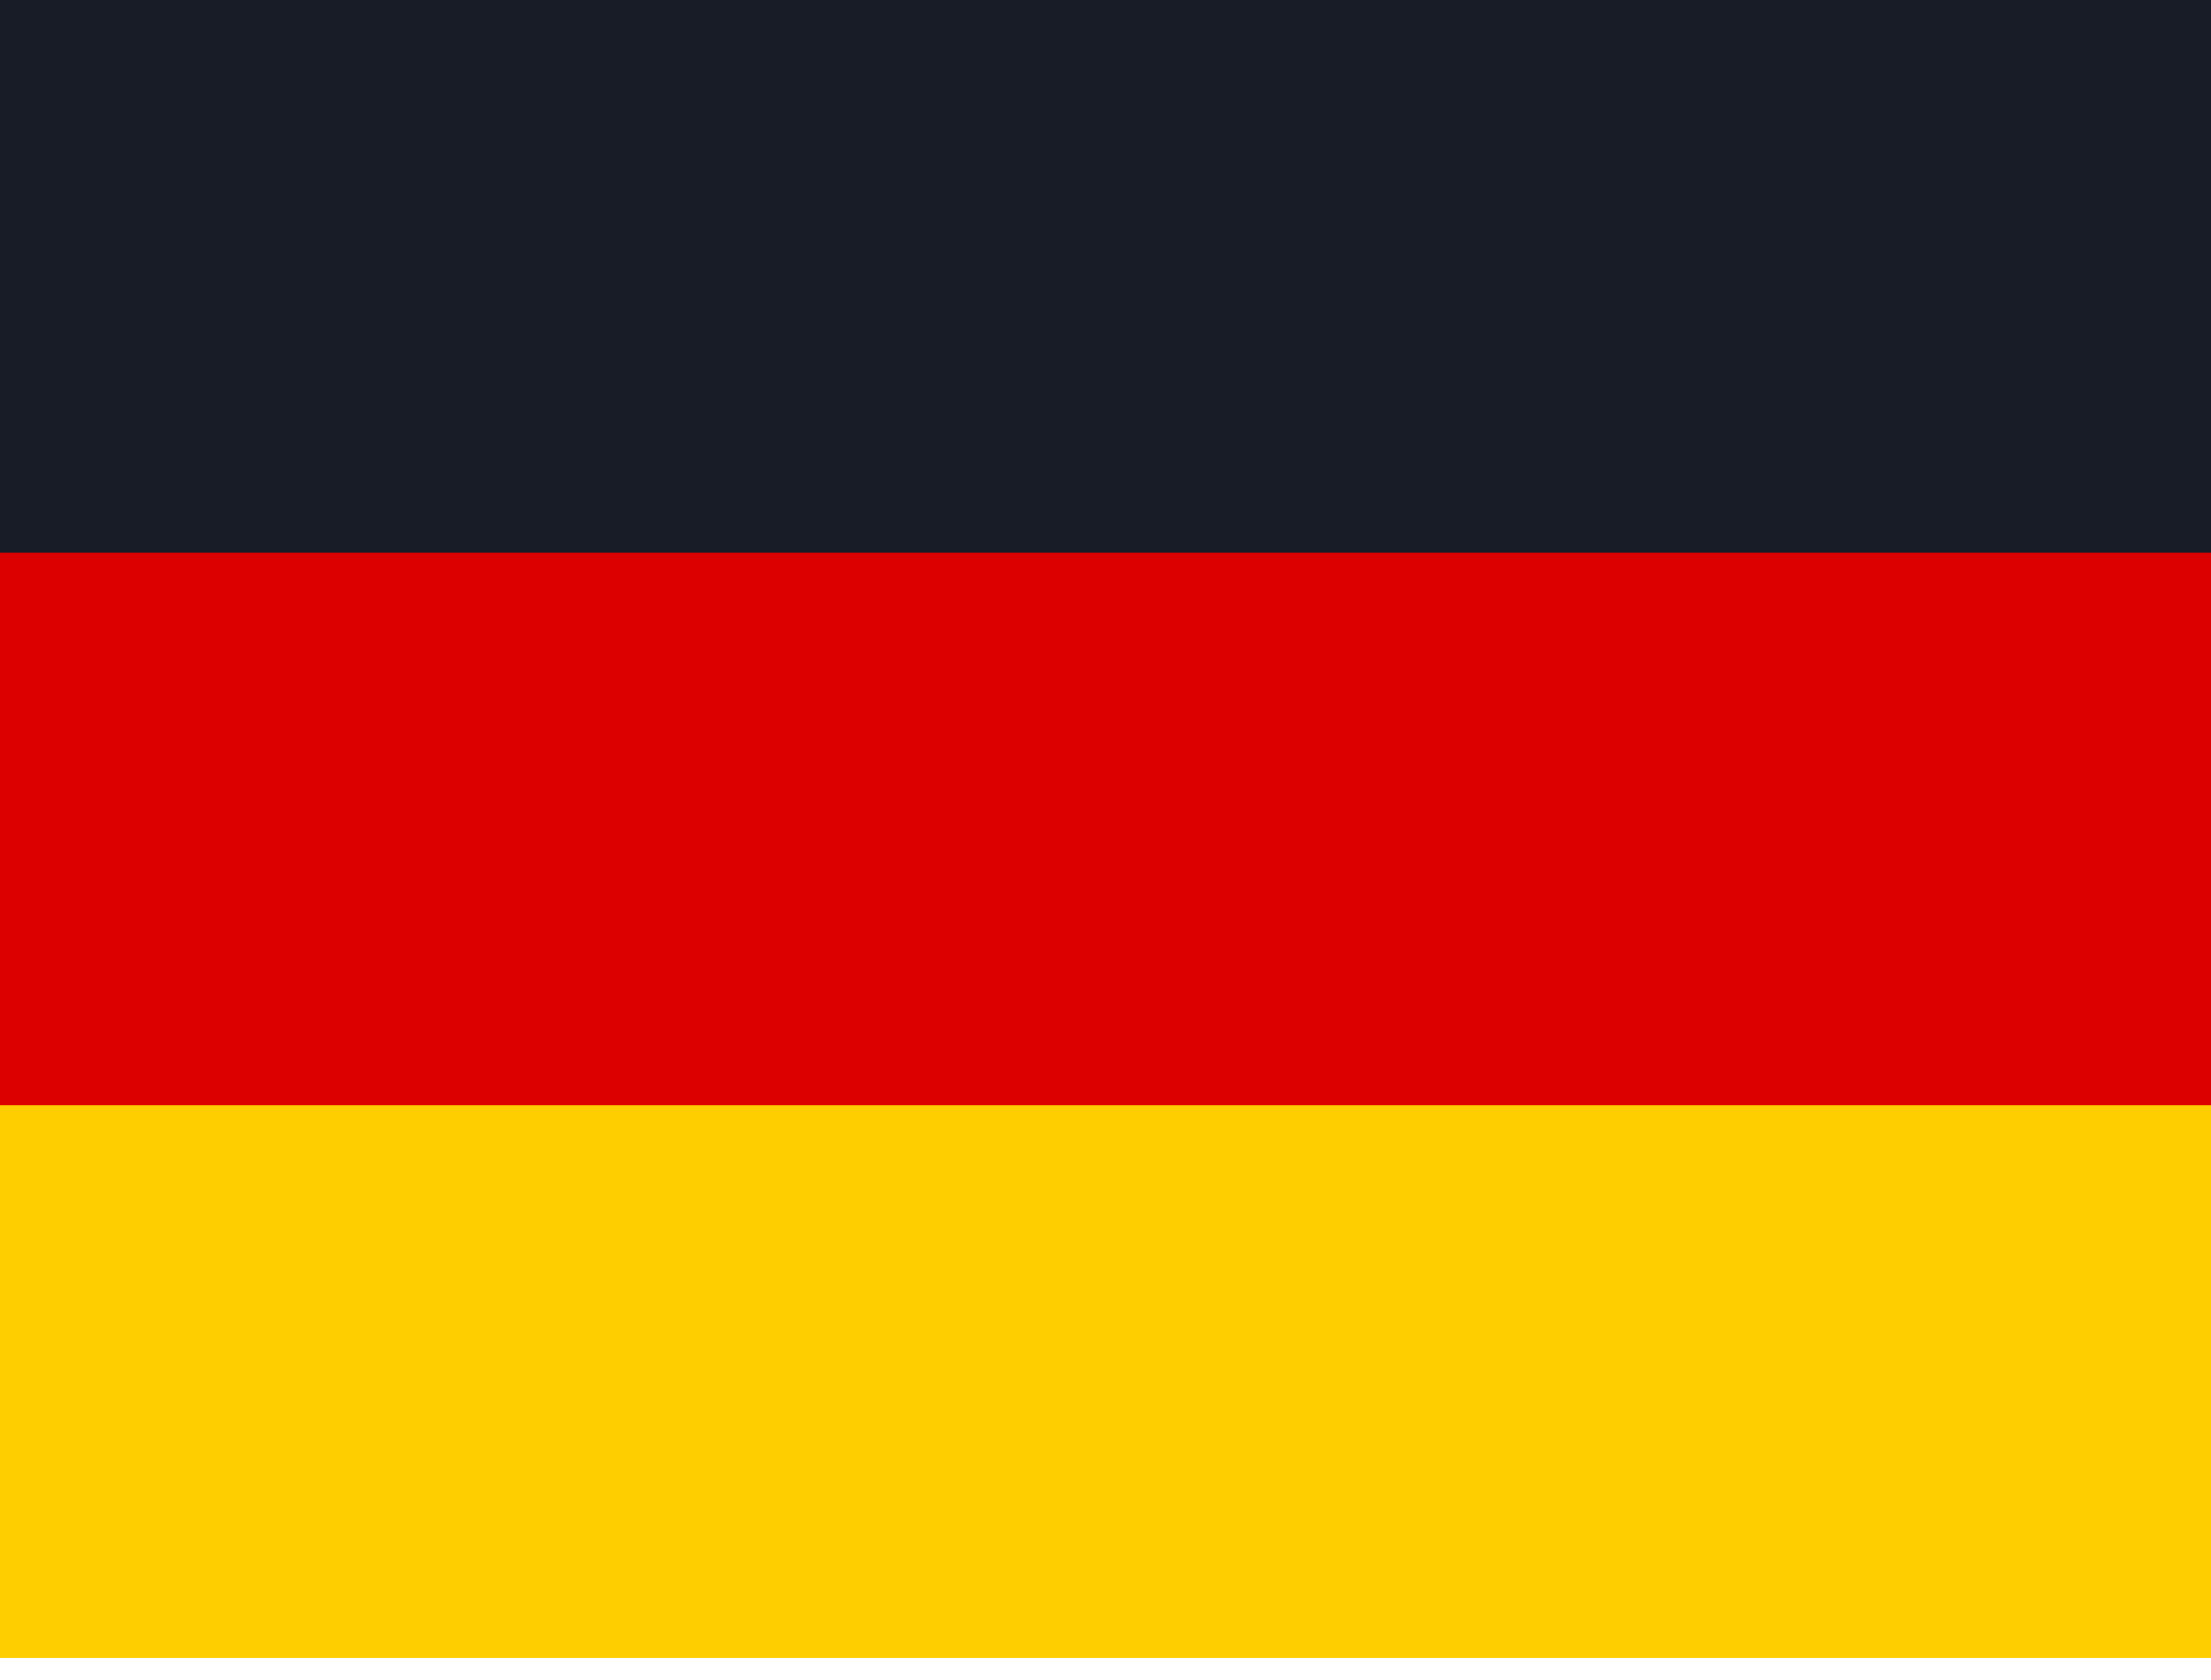 <svg width="25" height="19" viewBox="0 0 25 19" fill="none" xmlns="http://www.w3.org/2000/svg">
<g clip-path="url(#clip0_84_2634)">
<path d="M0 12.5H25V18.75H0V12.5Z" fill="#FFCE00"/>
<path d="M0 0H25V6.25H0V0Z" fill="#171C26"/>
<path d="M0 6.25H25V12.5H0V6.25Z" fill="#DD0000"/>
</g>
<defs>
<clipPath id="clip0_84_2634">
<rect width="25" height="18.75" fill="white"/>
</clipPath>
</defs>
</svg>
